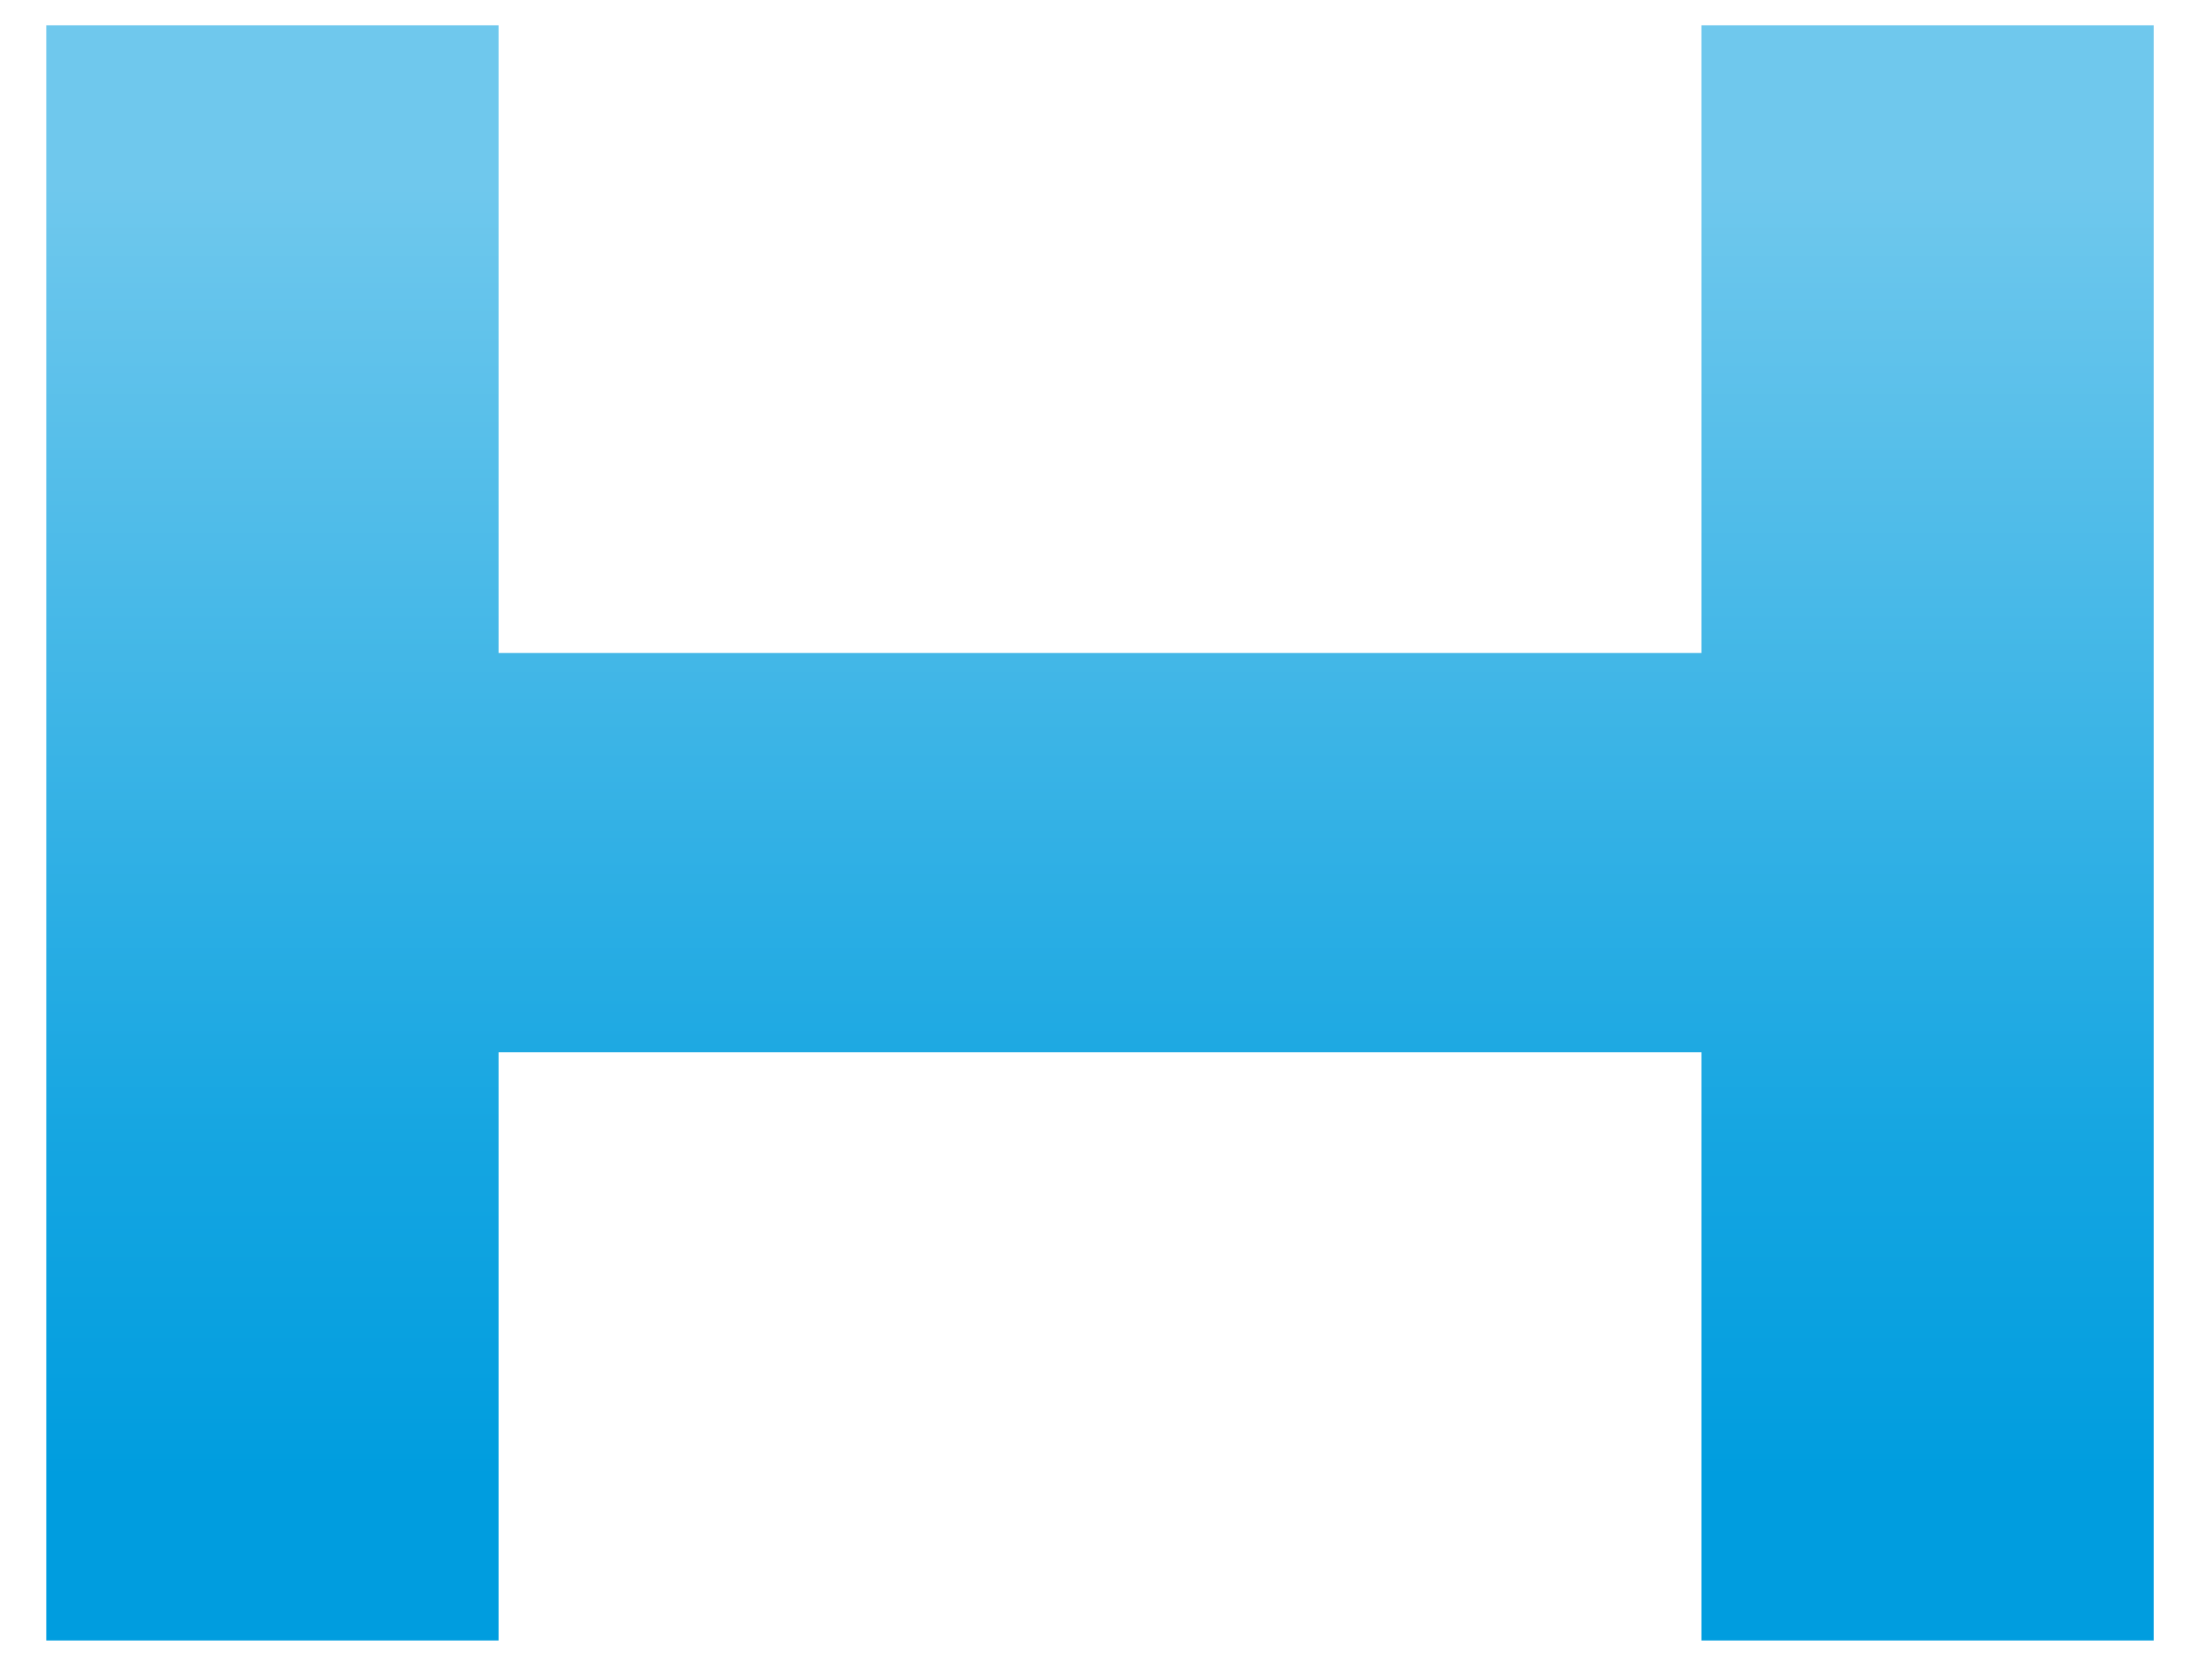 <?xml version="1.0"?>
<svg xmlns="http://www.w3.org/2000/svg" version="1.2" viewBox="0 0 604 464" width="604" height="464">
	<title>Hopf_Favicon-svg</title>
	<defs>
		<linearGradient id="g1" x1="303.8" y1="453.2" x2="303.8" y2="7" gradientUnits="userSpaceOnUse">
			<stop offset=".1" stop-color="#009ddf"/>
			<stop offset=".3" stop-color="#14a5e1"/>
			<stop offset=".9" stop-color="#6fc8ed"/>
		</linearGradient>
	</defs>
	<style>
		.s0 { fill: url(#g1) } 
	</style>
	<path id="Layer" class="s0" d="m137.8 180.4h332.1v-173.4h124.9v446.2h-124.9v-162.5h-332.2v162.5h-124.9v-446.2h124.9v173.4z"/>
</svg>
